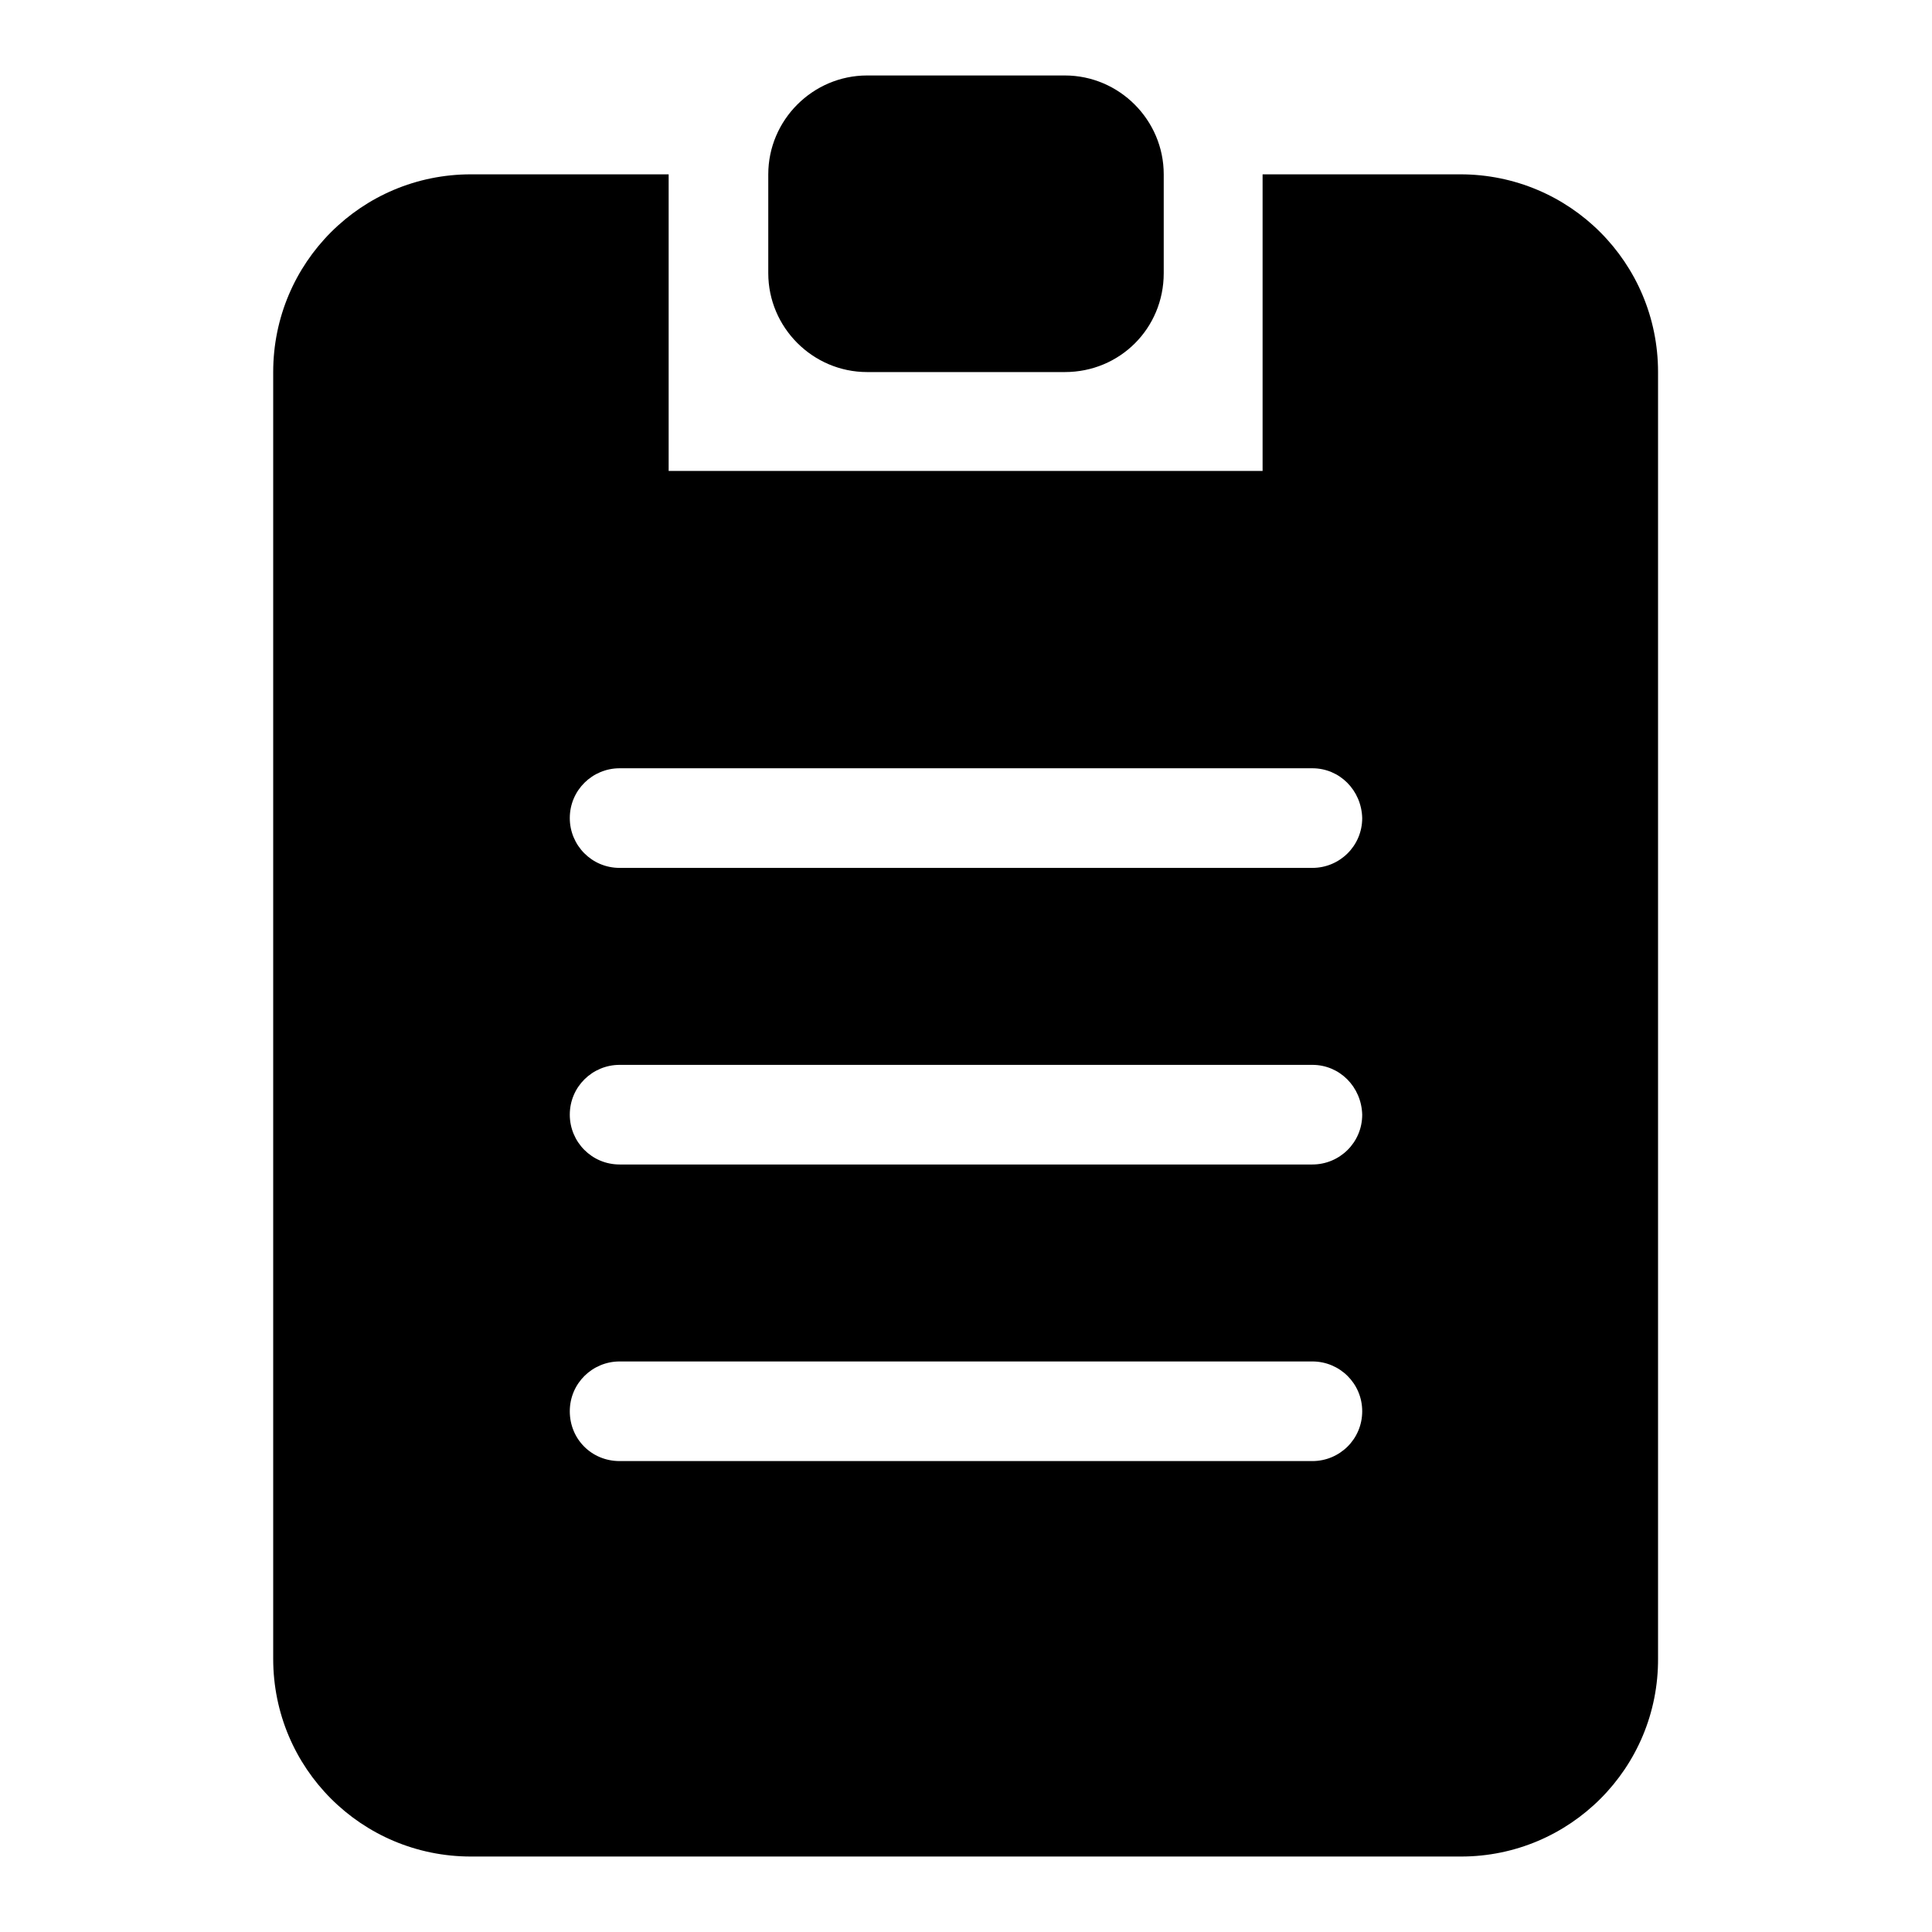<?xml version="1.0" encoding="utf-8"?>
<!-- Svg Vector Icons : http://www.onlinewebfonts.com/icon -->
<!DOCTYPE svg PUBLIC "-//W3C//DTD SVG 1.1//EN" "http://www.w3.org/Graphics/SVG/1.1/DTD/svg11.dtd">
<svg version="1.1" xmlns="http://www.w3.org/2000/svg" xmlns:xlink="http://www.w3.org/1999/xlink" x="0px" y="0px" viewBox="0 0 256 256" enable-background="new 0 0 256 256" xml:space="preserve">
<g> <path fill="#000000" d="M193.6,246H62.4c-14.5,0-26.2-11.7-26.2-26.2V49.3c0-14.5,11.7-26.2,26.2-26.2h26.2v39.3h78.7V23.1h26.2 c14.5,0,26.2,11.7,26.2,26.2v170.4C219.8,234.3,208,246,193.6,246z M173.9,101.8H82.1c-3.6,0-6.6,2.9-6.6,6.6 c0,3.6,2.9,6.6,6.6,6.6h91.8c3.6,0,6.6-2.9,6.6-6.6C180.4,104.7,177.5,101.8,173.9,101.8z M173.9,141.1H82.1 c-3.6,0-6.6,2.9-6.6,6.6c0,3.6,2.9,6.6,6.6,6.6h91.8c3.6,0,6.6-2.9,6.6-6.6C180.4,144,177.5,141.1,173.9,141.1z M173.9,180.4H82.1 c-3.6,0-6.6,2.9-6.6,6.6s2.9,6.6,6.6,6.6h91.8c3.6,0,6.6-2.9,6.6-6.6S177.5,180.4,173.9,180.4z M141.1,49.3h-26.2 c-7.2,0-13.1-5.9-13.1-13.1V23.1c0-7.2,5.9-13.1,13.1-13.1h26.2c7.2,0,13.1,5.9,13.1,13.1l0,0v13.1 C154.2,43.5,148.4,49.3,141.1,49.3L141.1,49.3z"/></g>
</svg>